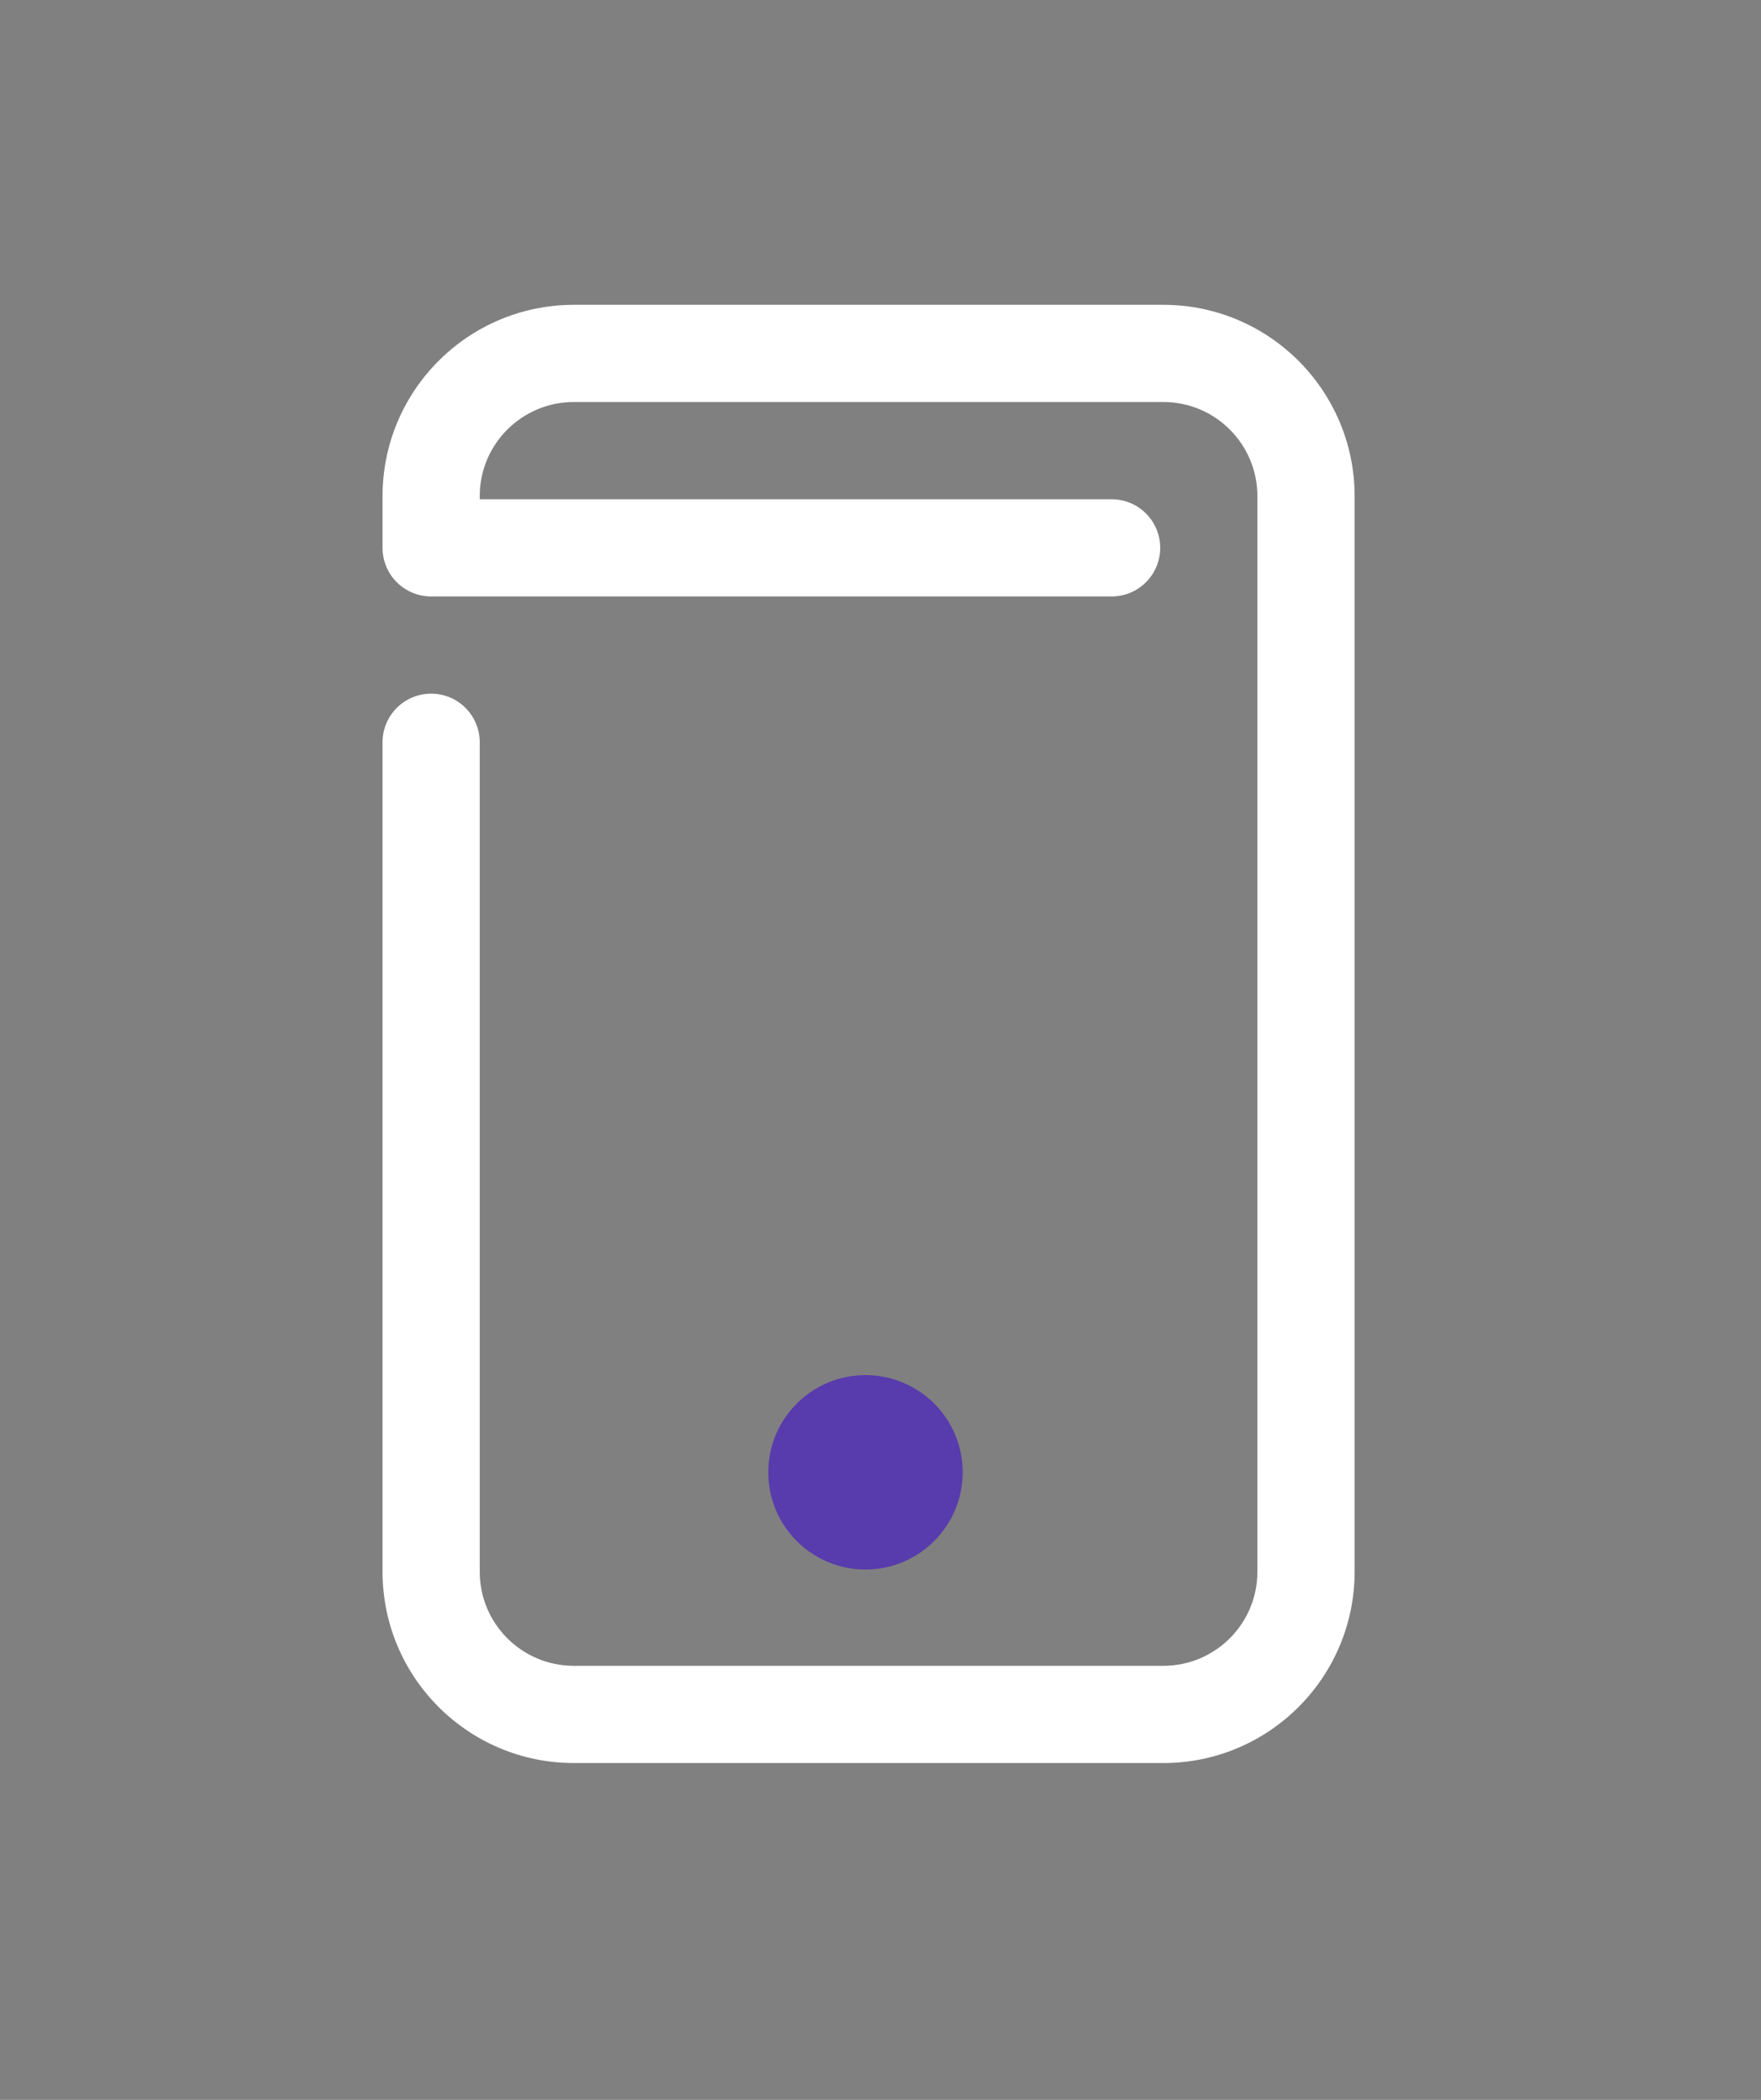 <svg width="52" height="62" viewBox="0 0 52 62" fill="none" xmlns="http://www.w3.org/2000/svg">
<rect x="0" y="0" width="52" height="62" fill="#808080" stroke="none"/>
<path d="M34.356 52.056H16.94C13.824 52.052 11.3 49.526 11.296 46.412V21.917C11.296 21.124 11.938 20.481 12.731 20.481C13.524 20.481 14.166 21.124 14.166 21.917V46.412C14.168 47.942 15.409 49.183 16.94 49.185H34.356C35.886 49.183 37.127 47.942 37.129 46.412V14.644C37.127 13.114 35.886 11.872 34.356 11.87H16.94C15.409 11.872 14.168 13.114 14.166 14.644V14.741H32.824C33.617 14.741 34.259 15.383 34.259 16.176C34.259 16.969 33.617 17.611 32.824 17.611H12.731C12.351 17.611 11.985 17.46 11.716 17.191C11.447 16.922 11.296 16.556 11.296 16.176V14.644C11.3 11.53 13.824 9.004 16.94 9H34.356C37.472 9.004 39.996 11.53 40 14.644V46.412C39.996 49.526 37.472 52.052 34.356 52.056Z" fill="white"/>
<path d="M25.557 46.342C24.396 46.342 23.349 45.643 22.905 44.57C22.461 43.497 22.706 42.263 23.528 41.443C24.348 40.621 25.582 40.376 26.655 40.821C27.728 41.264 28.427 42.311 28.427 43.472C28.426 45.056 27.141 46.341 25.557 46.342Z" fill="#583BAC"/>
</svg>
